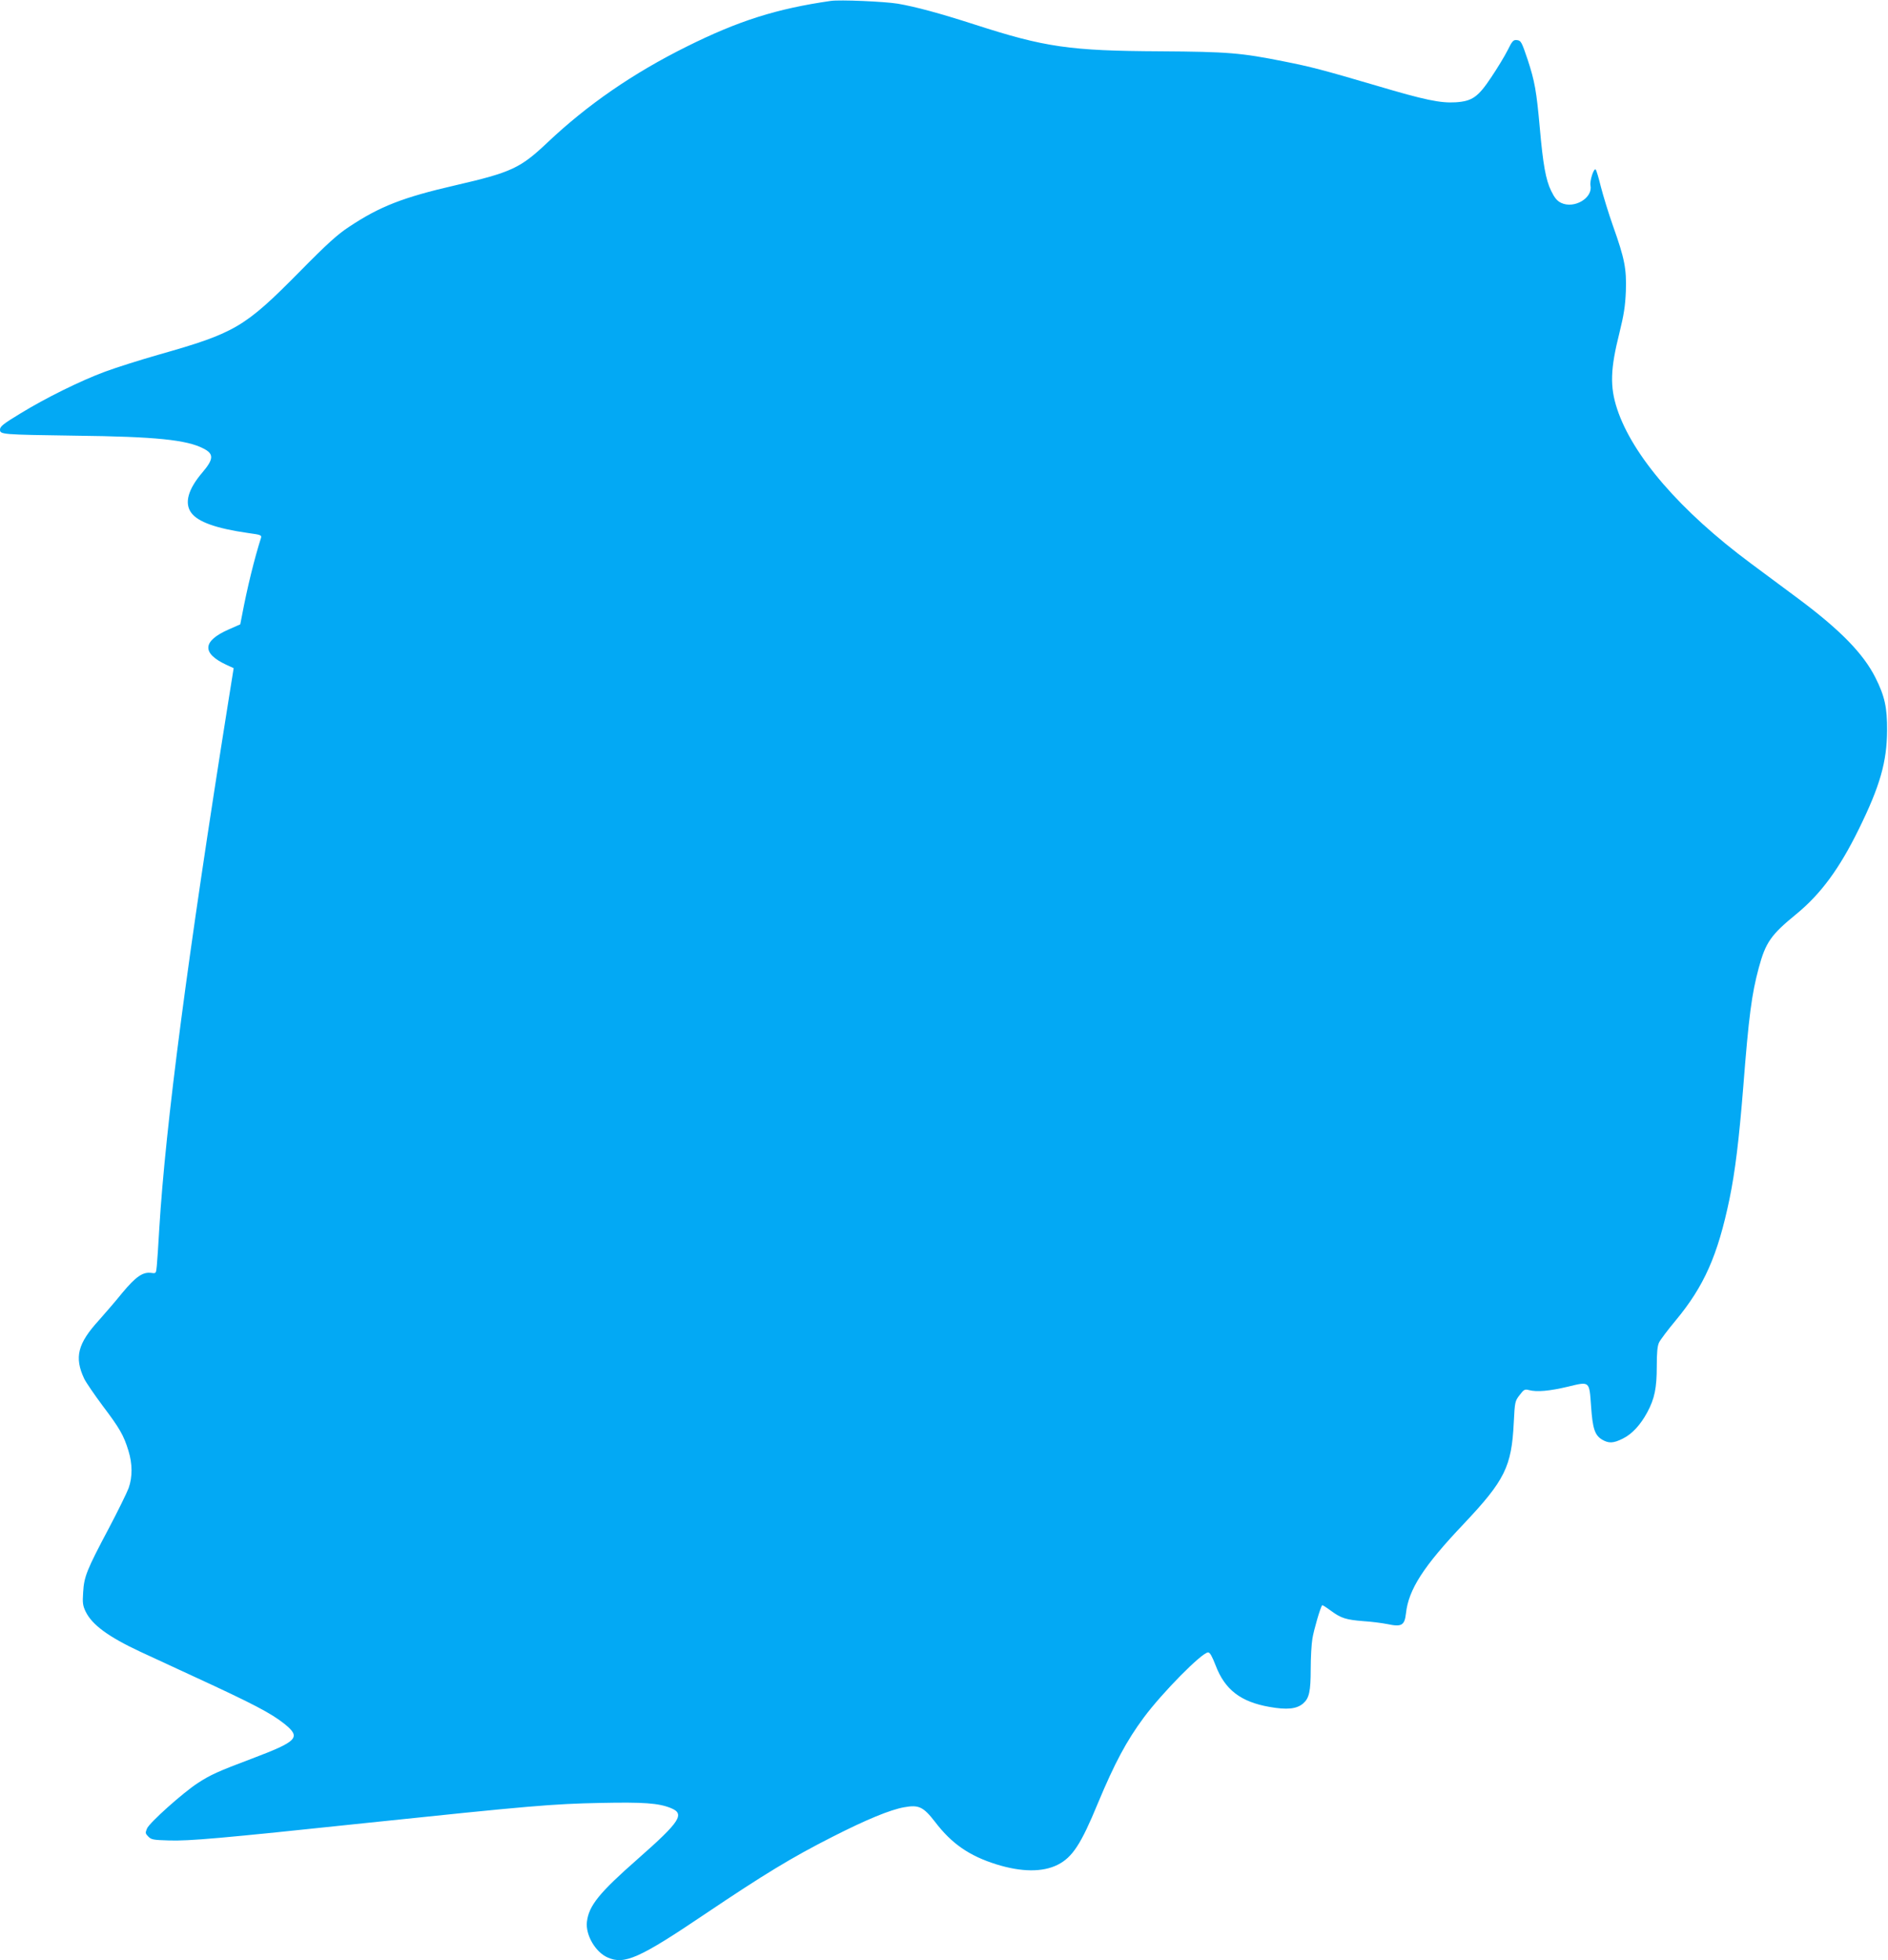 <?xml version="1.0" standalone="no"?>
<!DOCTYPE svg PUBLIC "-//W3C//DTD SVG 20010904//EN"
 "http://www.w3.org/TR/2001/REC-SVG-20010904/DTD/svg10.dtd">
<svg version="1.0" xmlns="http://www.w3.org/2000/svg"
 width="1233pt" height="1280pt" viewBox="0 0 1233 1280"
 preserveAspectRatio="xMidYMid meet">
<g transform="translate(0,1280) scale(0.1,-0.1)"
fill="#03a9f4" stroke="none">
<path d="M5425 12794 c-353 -51 -601 -129 -942 -299 -348 -173 -646 -378 -908
-626 -177 -167 -233 -194 -601 -279 -343 -79 -494 -138 -694 -271 -75 -49
-143 -110 -325 -295 -358 -362 -419 -398 -919 -540 -126 -36 -283 -86 -350
-111 -160 -59 -390 -173 -553 -273 -111 -67 -133 -85 -133 -105 0 -32 7 -33
495 -40 521 -6 725 -27 834 -84 69 -35 67 -69 -8 -157 -92 -108 -118 -198 -73
-261 43 -61 164 -104 375 -134 82 -11 87 -14 81 -33 -42 -132 -89 -321 -124
-507 l-11 -56 -75 -33 c-173 -76 -178 -156 -14 -232 l46 -21 -33 -206 c-268
-1680 -412 -2778 -453 -3456 -6 -104 -13 -213 -16 -241 -5 -50 -5 -50 -35 -46
-56 8 -102 -24 -191 -131 -45 -56 -114 -135 -151 -177 -140 -153 -163 -243
-97 -383 11 -23 65 -102 120 -176 111 -147 138 -193 169 -295 26 -85 27 -170
1 -243 -11 -30 -69 -148 -129 -262 -145 -273 -162 -316 -168 -418 -5 -70 -2
-88 16 -126 42 -87 150 -166 358 -263 54 -25 211 -98 348 -161 391 -180 505
-240 593 -310 110 -89 87 -113 -214 -227 -218 -82 -269 -105 -352 -159 -97
-63 -316 -259 -332 -297 -12 -29 -11 -33 9 -53 19 -20 34 -22 135 -25 134 -4
330 13 1286 114 1069 112 1220 125 1530 131 283 6 380 -1 460 -33 95 -38 64
-87 -213 -331 -255 -224 -321 -306 -334 -412 -10 -85 55 -198 135 -233 110
-49 207 -6 637 284 385 259 566 369 830 503 222 113 379 178 471 194 94 17
124 3 200 -95 109 -143 223 -222 401 -278 164 -51 302 -52 400 -3 97 49 153
135 263 402 109 261 186 406 300 560 122 164 380 425 420 425 12 0 26 -26 49
-85 60 -158 163 -238 352 -271 113 -20 176 -14 219 22 40 35 50 77 50 229 0
72 5 159 11 195 9 56 53 208 64 218 2 2 27 -14 57 -36 66 -49 99 -59 213 -68
50 -3 119 -12 155 -19 94 -20 113 -9 122 70 17 156 114 307 378 585 268 284
312 373 326 660 7 137 8 141 38 180 28 37 34 40 61 33 52 -14 136 -6 254 22
145 35 140 39 152 -129 10 -144 24 -187 71 -216 44 -26 74 -25 136 6 61 30
116 90 160 172 48 89 62 159 62 300 0 90 4 133 15 156 9 18 57 82 108 143 186
224 275 424 352 794 37 180 62 385 90 734 36 462 55 604 101 775 45 167 80
216 245 351 160 131 282 297 408 554 139 282 184 441 185 645 1 149 -15 224
-76 345 -79 157 -229 311 -504 516 -99 73 -238 177 -311 231 -459 341 -771
702 -872 1008 -48 146 -44 262 15 496 29 118 38 174 42 271 5 147 -7 212 -84
428 -29 82 -64 197 -79 255 -14 57 -29 108 -34 113 -12 12 -40 -74 -34 -105
16 -81 -106 -153 -191 -113 -27 13 -43 32 -66 79 -35 72 -53 173 -74 412 -22
243 -33 303 -79 444 -39 116 -44 125 -69 128 -24 3 -31 -3 -62 -66 -19 -38
-67 -117 -106 -175 -87 -131 -125 -158 -234 -165 -99 -6 -201 15 -514 108
-357 105 -431 124 -607 159 -280 56 -365 63 -805 66 -594 3 -754 26 -1215 175
-233 75 -386 116 -502 136 -86 14 -378 27 -438 18z"/>
</g>
</svg>
